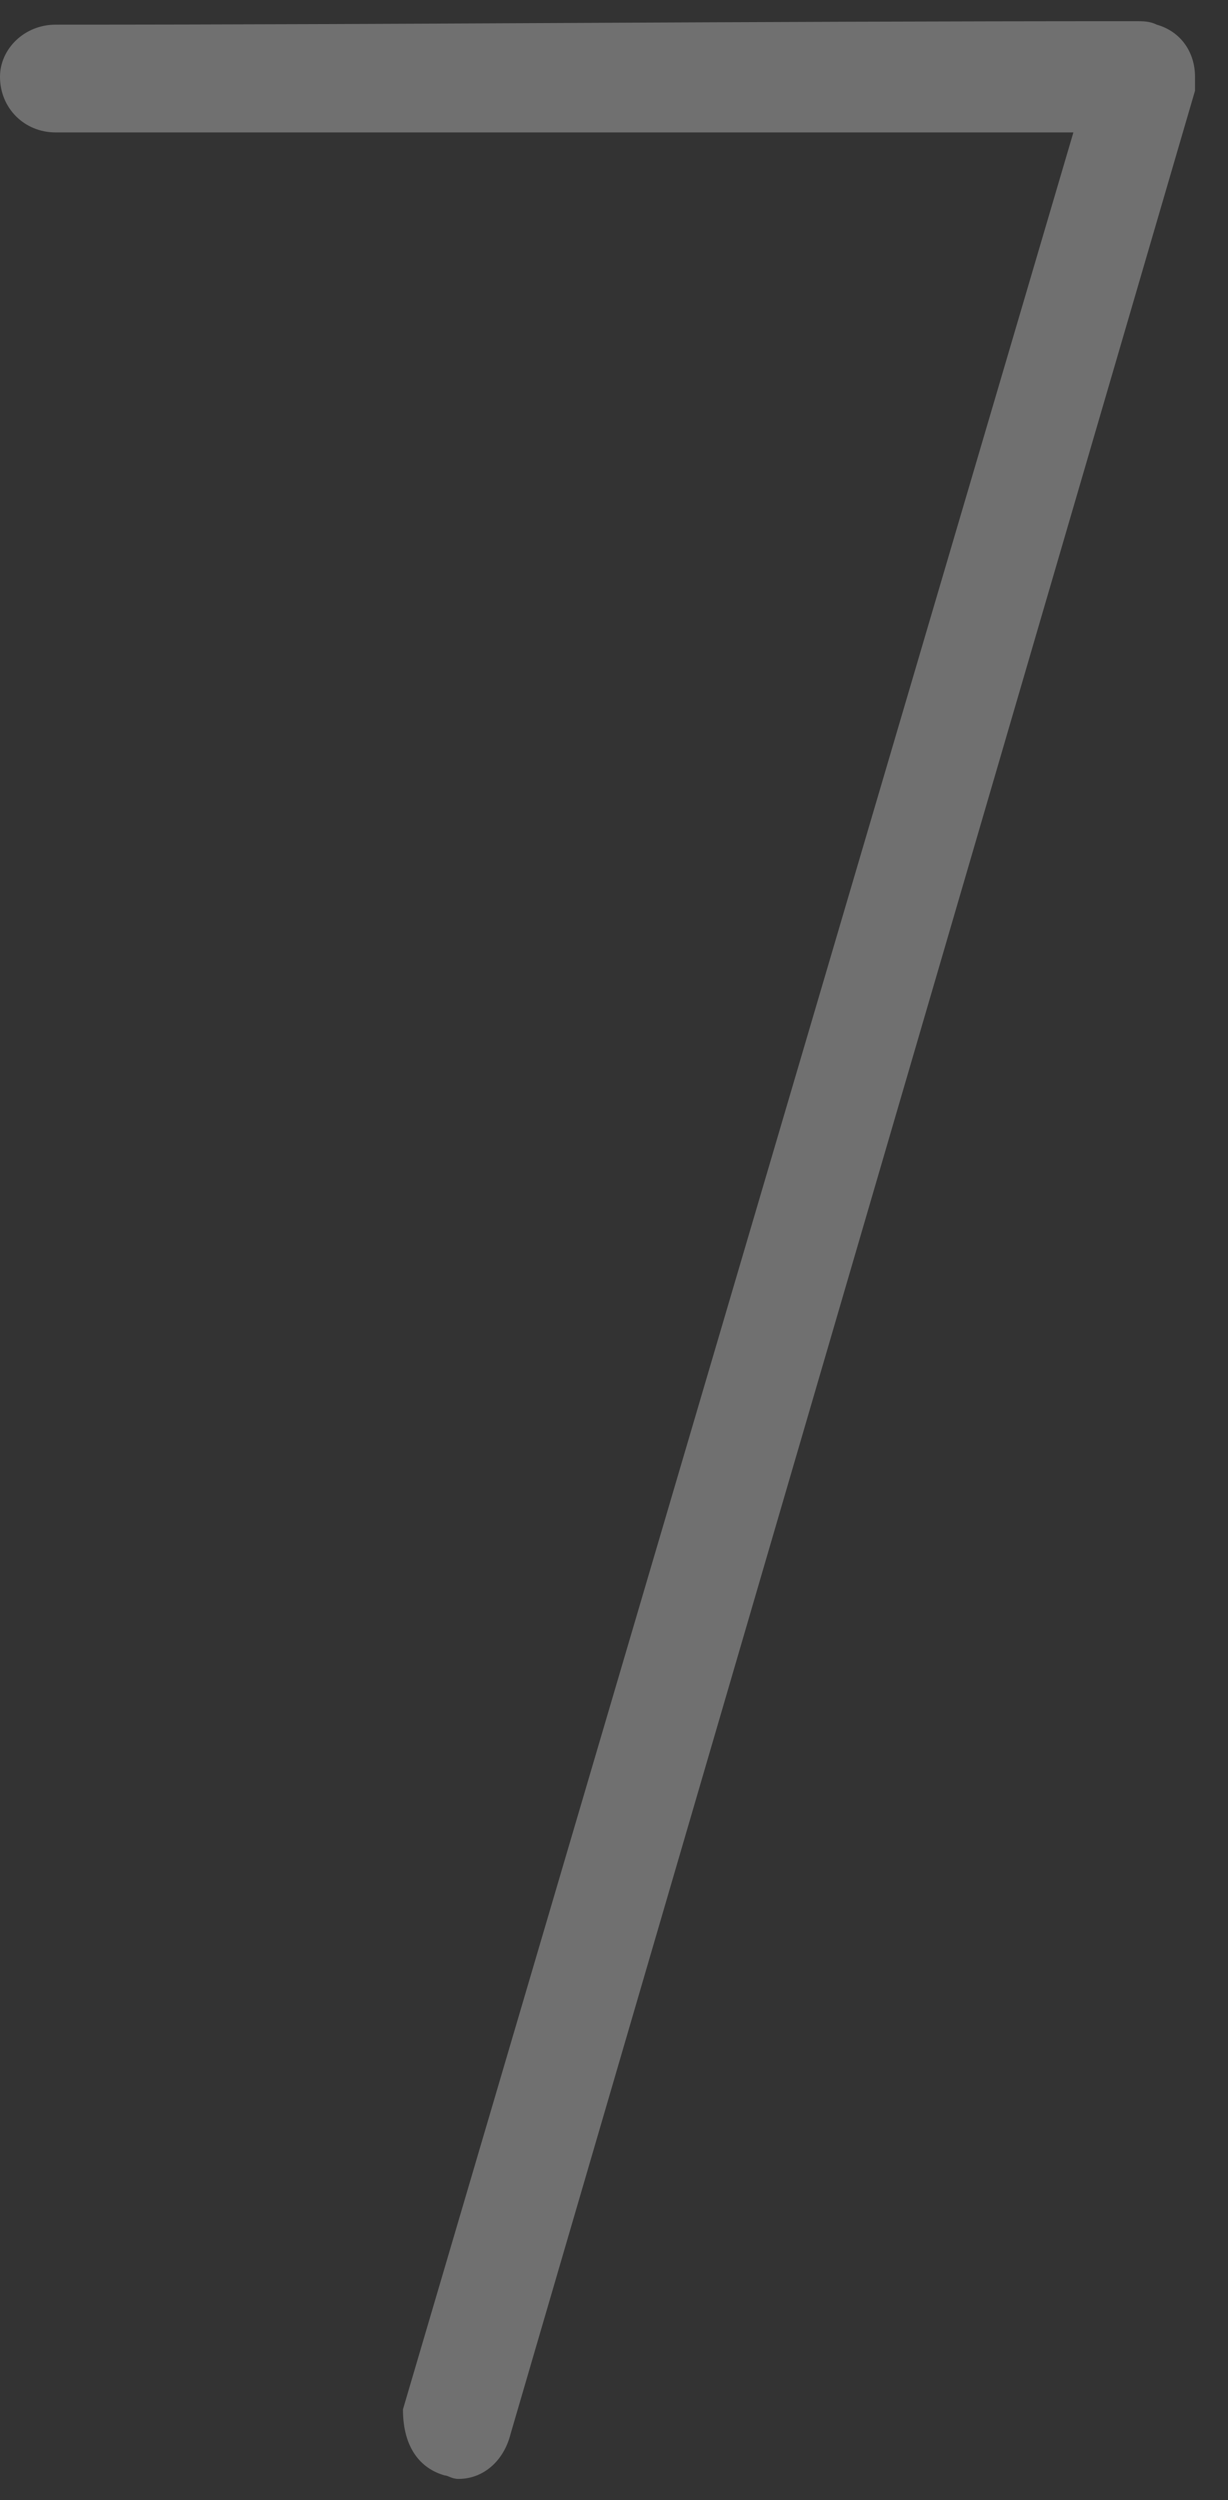 <?xml version="1.0" encoding="UTF-8"?> <svg xmlns="http://www.w3.org/2000/svg" width="29" height="59" viewBox="0 0 29 59" fill="none"><rect x="0" y="0" width="29" height="59" fill="#333333" stroke="none"/> <path d="M28.221 2.141L12.059 57.434C11.895 58.09 11.403 58.5 10.829 58.5C10.665 58.5 10.583 58.418 10.501 58.418C9.926 58.254 9.516 57.762 9.516 56.859L25.349 3.125C1.313 3.125 1.313 3.125 1.313 3.125C0.574 3.125 0 2.551 0 1.813C0 1.156 0.574 0.582 1.313 0.582C9.434 0.582 17.556 0.5 26.826 0.5C26.99 0.5 27.154 0.5 27.318 0.582C27.892 0.746 28.221 1.238 28.221 1.813V2.141Z" fill="white" fill-opacity="0.3"></path> </svg> 